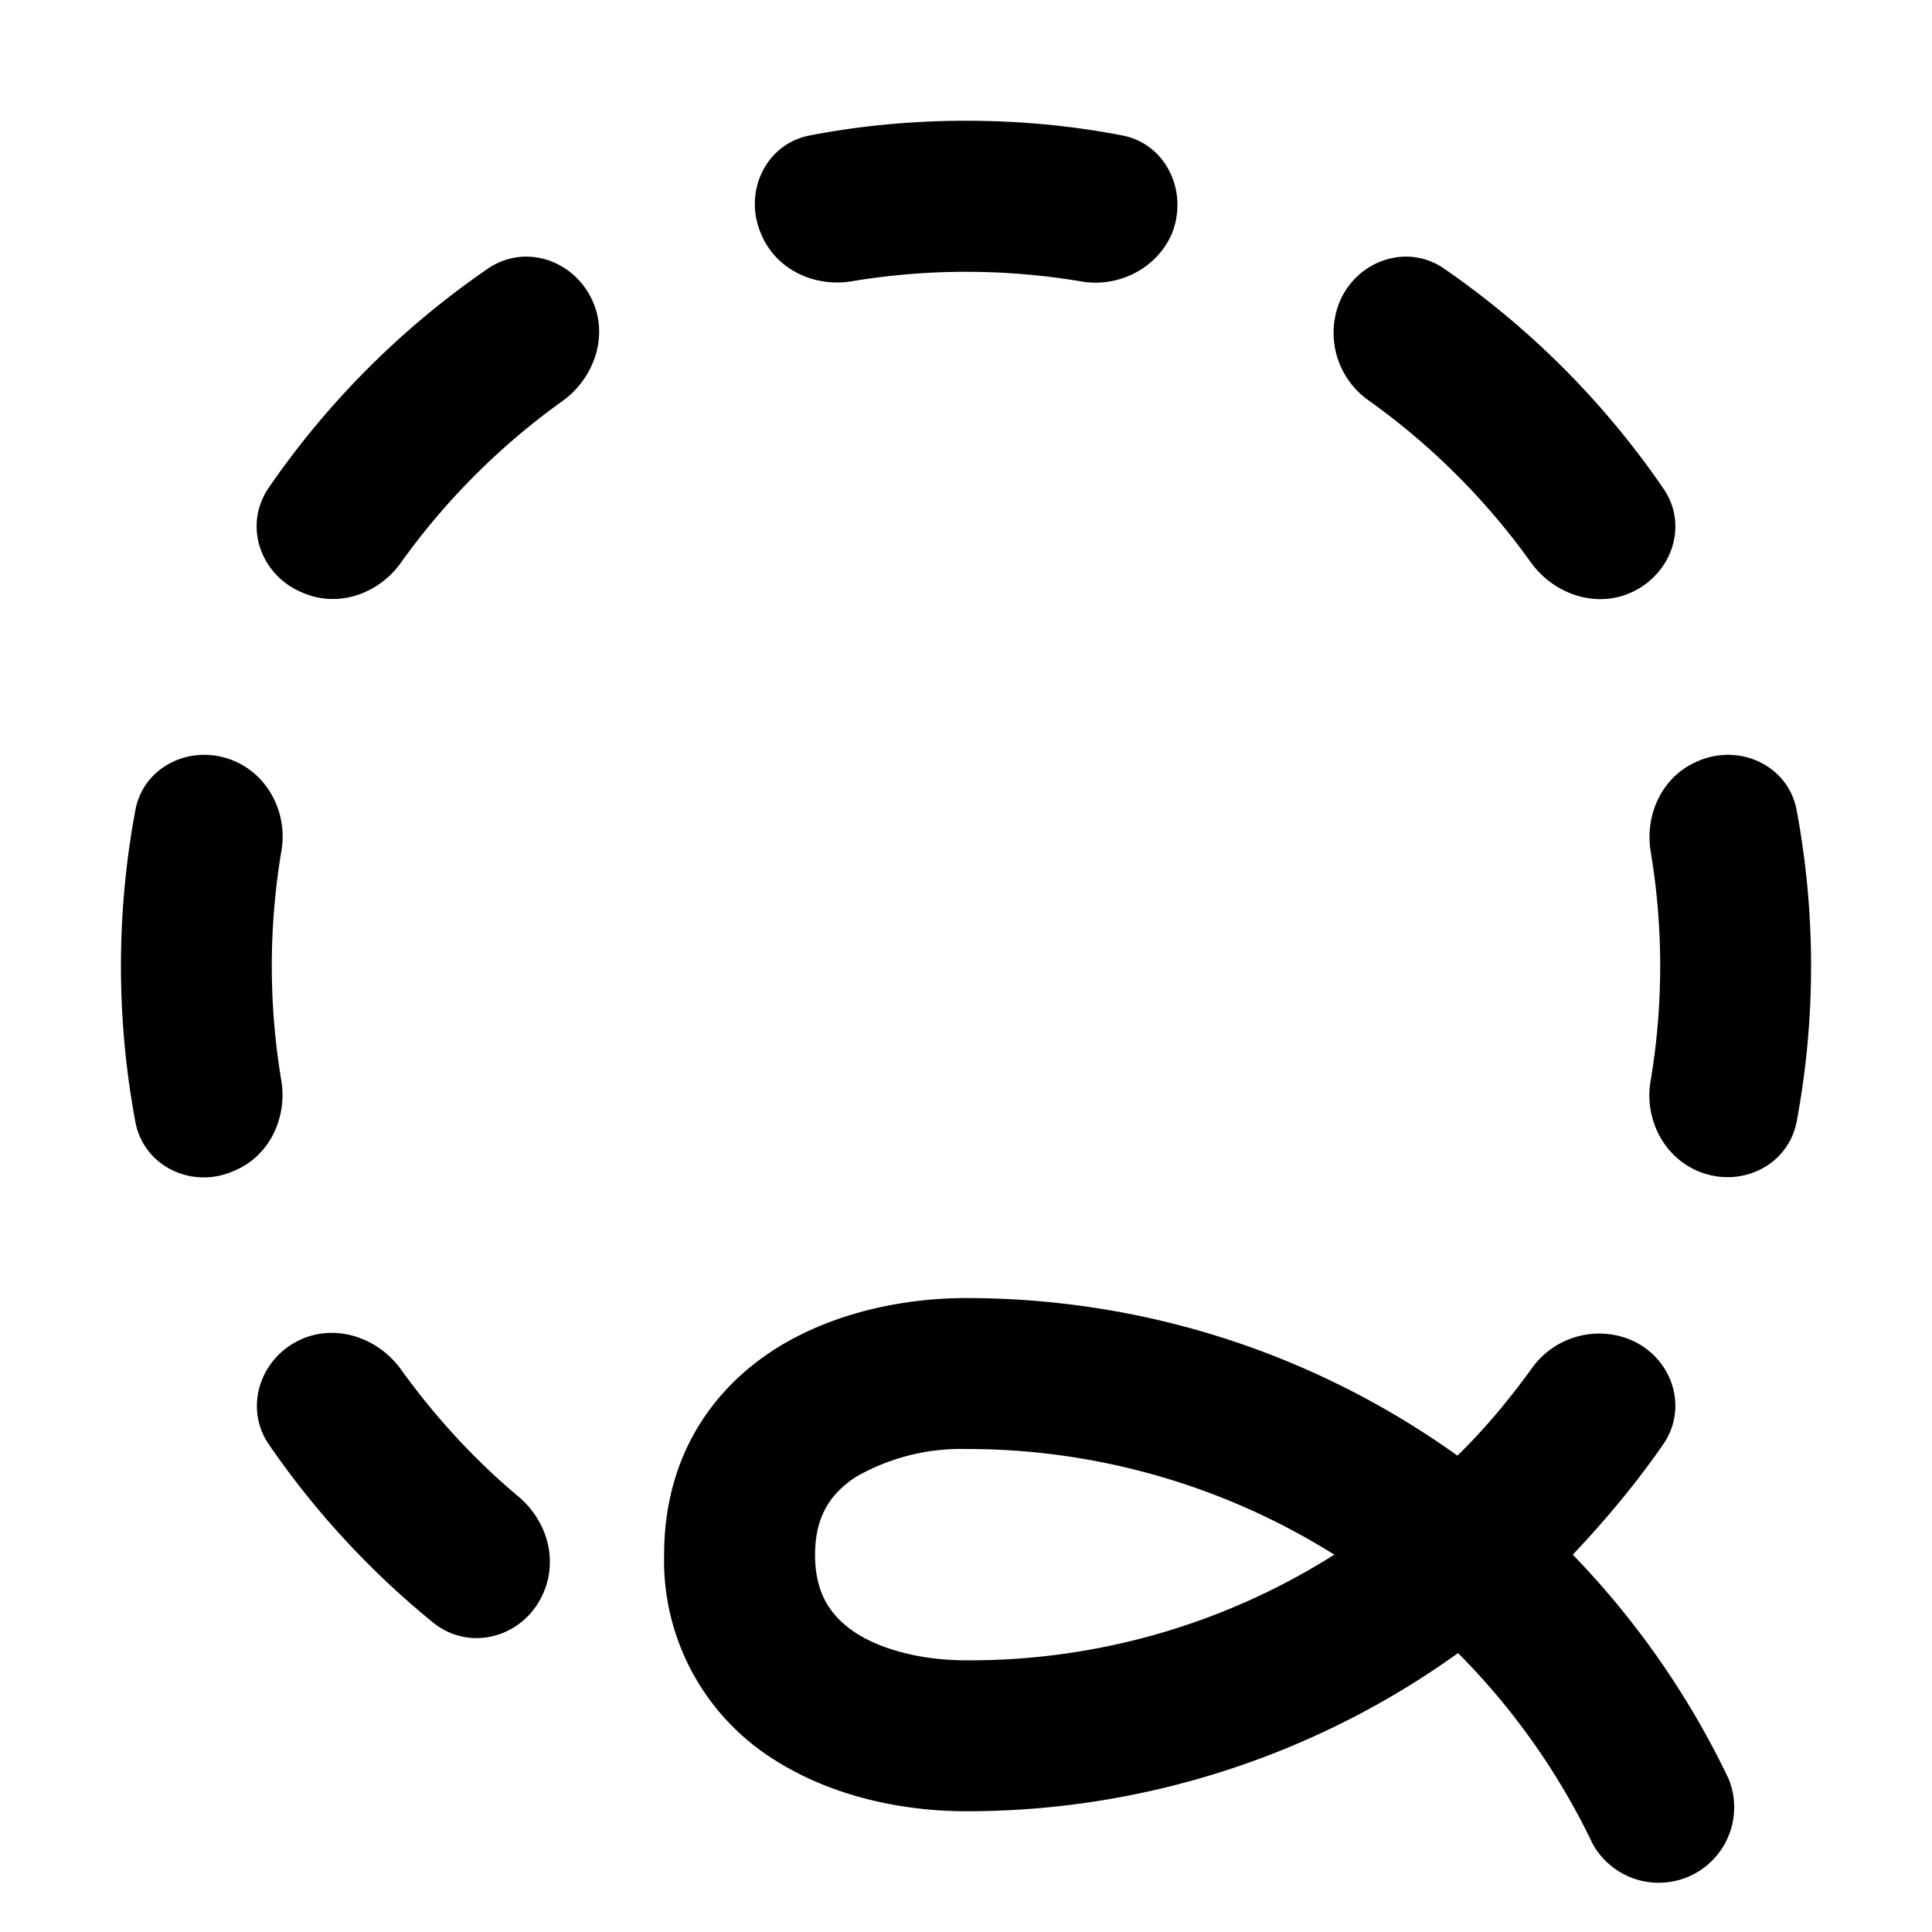 <svg width="32" height="32" viewBox="0 0 32 32" xmlns="http://www.w3.org/2000/svg"><path d="M16 21.5c3.04 0 5.85.97 8.14 2.61.45-.44.85-.92 1.22-1.43a1.37 1.37 0 0 1 1.62-.5c.7.28 1 1.11.57 1.74-.45.65-.96 1.26-1.5 1.83a14.03 14.03 0 0 1 2.58 3.71 1.25 1.25 0 0 1-2.25 1.08 11.53 11.53 0 0 0-2.23-3.16A13.94 13.94 0 0 1 16 30c-.99 0-2.18-.22-3.17-.85a3.89 3.89 0 0 1-1.83-3.4c0-1.59.77-2.72 1.83-3.4.99-.63 2.19-.85 3.17-.85Zm0 2.5a3.5 3.5 0 0 0-1.82.46c-.4.26-.68.63-.68 1.29s.27 1.03.68 1.3c.47.3 1.15.45 1.82.45a11.28 11.28 0 0 0 6.1-1.75A11.44 11.44 0 0 0 16 24ZM5.02 22.17c.58-.24 1.25 0 1.62.51.56.78 1.22 1.5 1.95 2.11.46.39.65 1.02.42 1.57-.3.74-1.2 1.02-1.83.52a14.08 14.08 0 0 1-2.73-2.96c-.42-.62-.13-1.46.57-1.75Zm-2.78-8.74c.13-.74.93-1.12 1.63-.83.58.24.9.88.79 1.5a11.5 11.5 0 0 0 0 3.8c.1.62-.2 1.26-.8 1.5-.69.3-1.49-.09-1.62-.83a14.07 14.07 0 0 1 0-5.14Zm25.9-.83c.69-.29 1.49.09 1.62.83a14.05 14.05 0 0 1 0 5.14c-.14.74-.93 1.12-1.63.83-.58-.24-.9-.88-.79-1.5a11.5 11.5 0 0 0 0-3.8c-.1-.62.2-1.26.8-1.5Zm-5.96-7.58c.28-.7 1.12-1 1.74-.57 1.42.98 2.65 2.21 3.63 3.64.43.62.13 1.45-.57 1.74-.58.24-1.25 0-1.62-.51a11.56 11.56 0 0 0-2.68-2.68 1.37 1.37 0 0 1-.5-1.62Zm-14.1-.57c.63-.43 1.46-.13 1.75.57.24.58 0 1.25-.51 1.62a11.56 11.56 0 0 0-2.68 2.68c-.37.52-1.04.75-1.62.5-.7-.28-1-1.11-.57-1.74a14.08 14.08 0 0 1 3.63-3.63ZM16 2c.88 0 1.74.08 2.57.24.74.13 1.12.93.84 1.63-.25.58-.89.9-1.51.79a11.5 11.5 0 0 0-3.8 0c-.62.1-1.26-.2-1.5-.8-.29-.69.09-1.49.83-1.62.83-.16 1.7-.24 2.57-.24Z"/></svg>